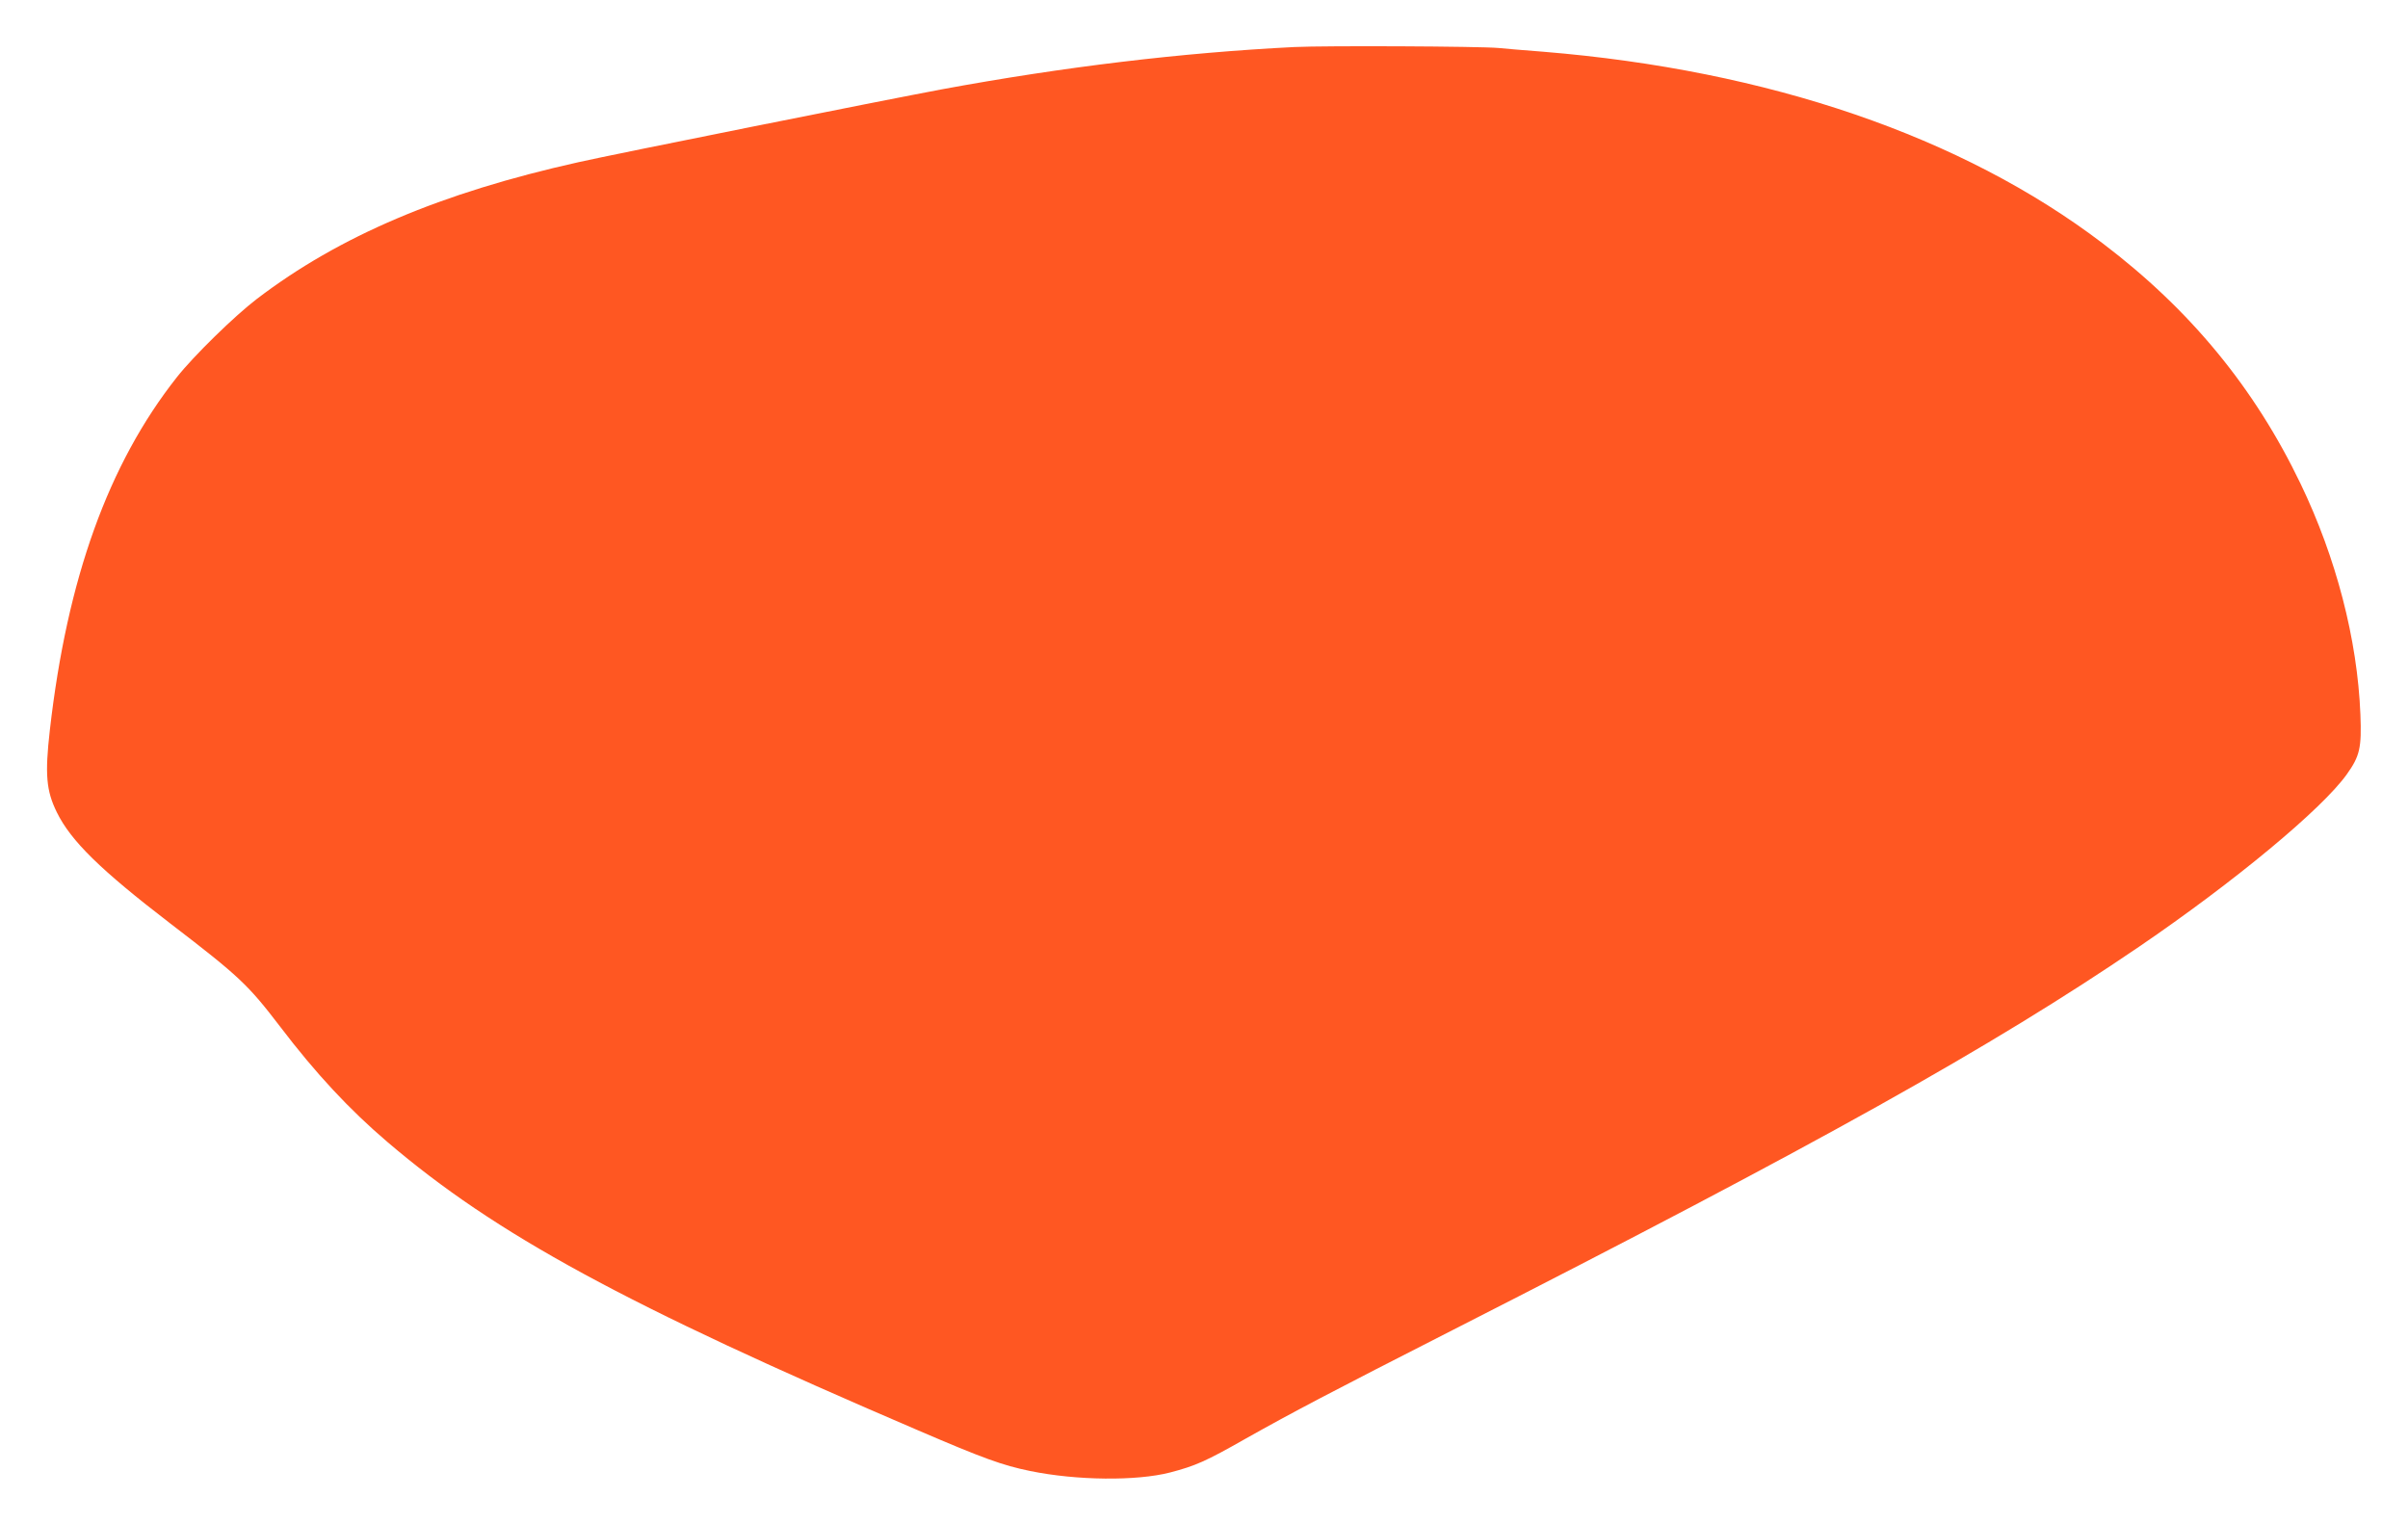<?xml version="1.0" standalone="no"?>
<!DOCTYPE svg PUBLIC "-//W3C//DTD SVG 20010904//EN"
 "http://www.w3.org/TR/2001/REC-SVG-20010904/DTD/svg10.dtd">
<svg version="1.0" xmlns="http://www.w3.org/2000/svg"
 width="1280pt" height="810pt" viewBox="0 0 1280 810"
 preserveAspectRatio="xMidYMid meet">
<g transform="translate(0,810) scale(0.1,-0.1)"
fill="#ff5722" stroke="none">
<path d="M6880 7850 c-598 -30 -1225 -105 -1875 -225 -310 -58 -1735 -343
-1930 -387 -731 -163 -1271 -392 -1710 -727 -118 -90 -336 -303 -425 -416
-364 -461 -583 -1069 -675 -1875 -27 -237 -19 -323 37 -437 75 -153 233 -307
603 -591 368 -282 413 -325 583 -547 191 -251 370 -443 572 -615 574 -490
1263 -865 2820 -1532 349 -150 449 -186 595 -216 248 -51 567 -54 745 -8 134
35 191 60 400 179 251 141 450 246 1100 577 1952 994 2868 1506 3650 2038 509
347 973 732 1105 917 69 97 79 140 72 318 -16 399 -129 833 -318 1226 -245
510 -587 925 -1051 1277 -748 569 -1777 921 -2974 1019 -104 8 -211 17 -239
20 -102 9 -916 13 -1085 5z"/>
</g>
</svg>
